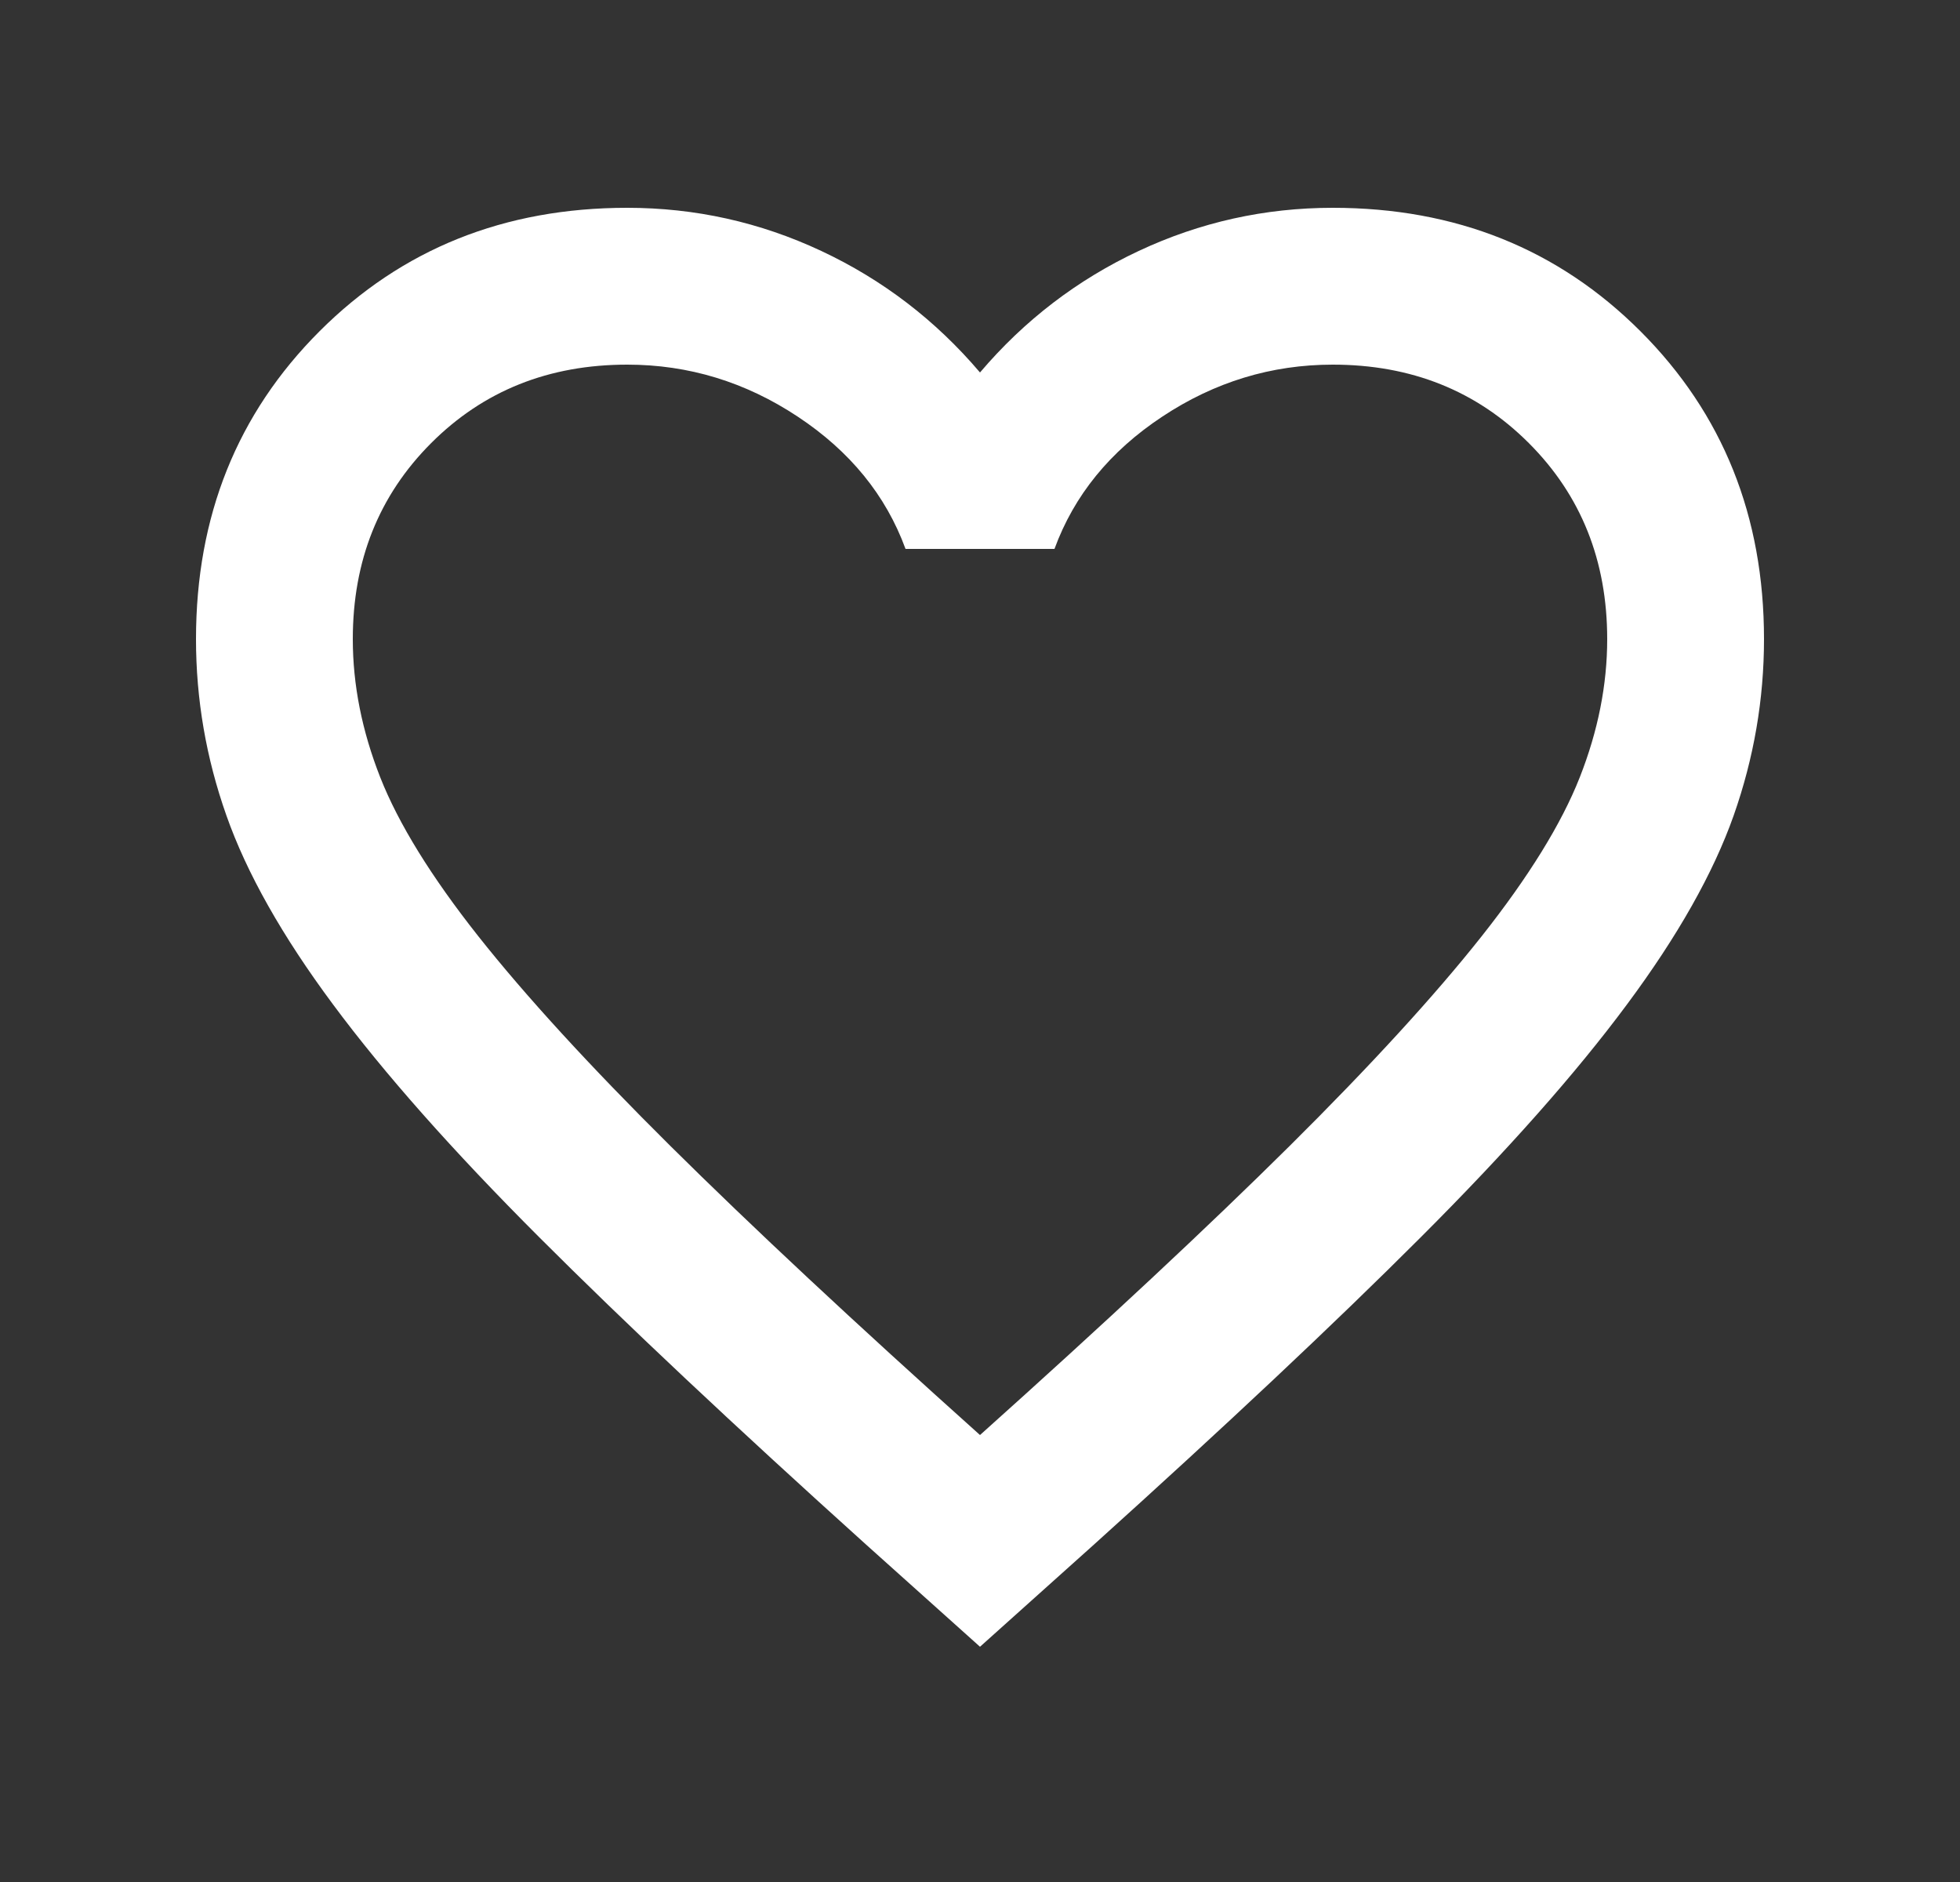 <svg width="25" height="24" viewBox="0 0 25 24" fill="none" xmlns="http://www.w3.org/2000/svg">
<rect x="0" y="0" width="25" height="24" fill="#333333" stroke="none"/>
<g id="favorite_24dp_E8EAED_FILL0_wght400_GRAD0_opsz24 2">
<path id="Vector" d="M12.5 21L11.05 19.7C9.367 18.183 7.975 16.875 6.875 15.775C5.775 14.675 4.9 13.688 4.25 12.812C3.6 11.938 3.146 11.133 2.888 10.4C2.629 9.667 2.5 8.917 2.5 8.15C2.5 6.583 3.025 5.275 4.075 4.225C5.125 3.175 6.433 2.65 8 2.65C8.867 2.65 9.692 2.833 10.475 3.2C11.258 3.567 11.933 4.083 12.5 4.75C13.067 4.083 13.742 3.567 14.525 3.2C15.308 2.833 16.133 2.65 17 2.65C18.567 2.65 19.875 3.175 20.925 4.225C21.975 5.275 22.5 6.583 22.5 8.15C22.5 8.917 22.371 9.667 22.113 10.4C21.854 11.133 21.4 11.938 20.75 12.812C20.1 13.688 19.225 14.675 18.125 15.775C17.025 16.875 15.633 18.183 13.95 19.7L12.5 21ZM12.5 18.3C14.1 16.867 15.417 15.637 16.45 14.613C17.483 13.588 18.3 12.696 18.9 11.938C19.5 11.179 19.917 10.504 20.15 9.913C20.383 9.321 20.5 8.733 20.5 8.15C20.5 7.15 20.167 6.317 19.5 5.65C18.833 4.983 18 4.65 17 4.65C16.217 4.65 15.492 4.871 14.825 5.313C14.158 5.754 13.7 6.317 13.45 7H11.55C11.3 6.317 10.842 5.754 10.175 5.313C9.508 4.871 8.783 4.65 8 4.65C7 4.65 6.167 4.983 5.5 5.65C4.833 6.317 4.5 7.15 4.5 8.15C4.5 8.733 4.617 9.321 4.85 9.913C5.083 10.504 5.5 11.179 6.1 11.938C6.7 12.696 7.517 13.588 8.55 14.613C9.583 15.637 10.9 16.867 12.5 18.3Z" fill="white"/>
</g>
</svg>
